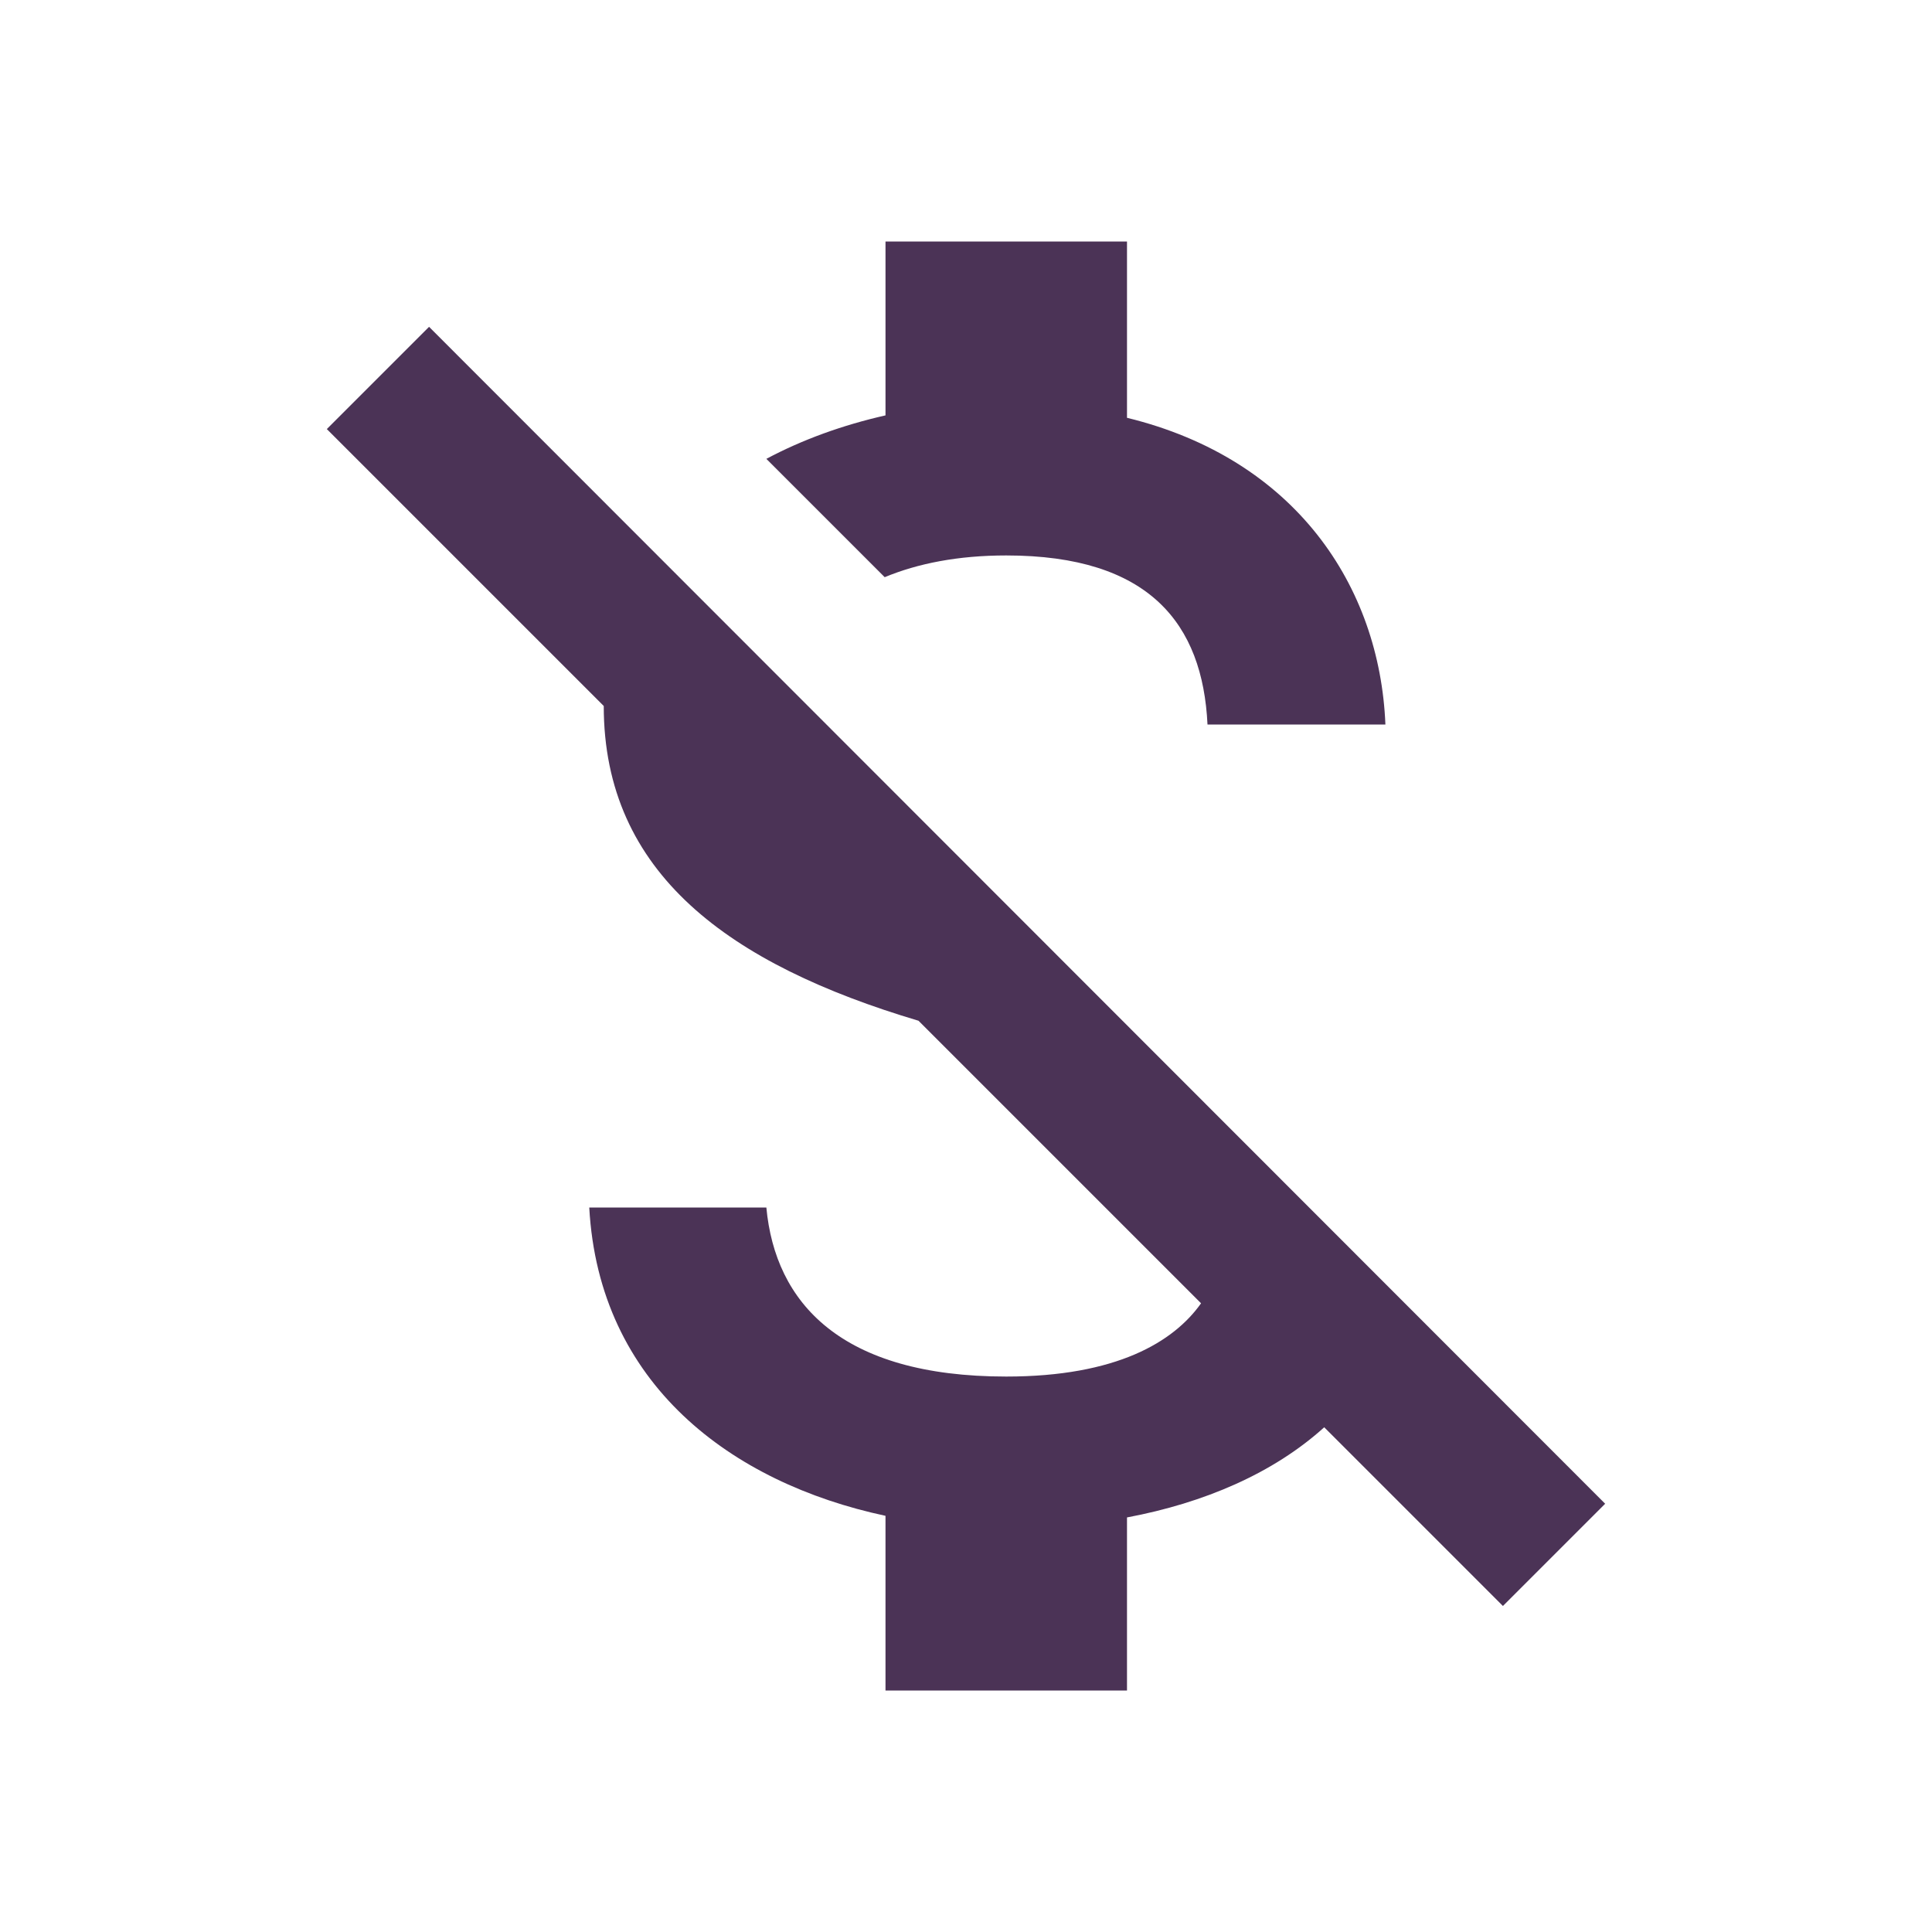 <svg viewBox="0 0 24 24" xmlns="http://www.w3.org/2000/svg"><path d="m12.5 6.9c1.78 0 2.44.85 2.5 2.1h2.21c-.07-1.72-1.12-3.3-3.21-3.81v-2.19h-3v2.16c-.53.12-1.03.3-1.48.54l1.47 1.47c.41-.17.91-.27 1.51-.27zm-7.17-2.84-1.27 1.27 3.44 3.44c0 2.08 1.56 3.21 3.91 3.91l3.51 3.51c-.34.48-1.05.91-2.42.91-2.06 0-2.87-.92-2.98-2.1h-2.2c.12 2.19 1.76 3.42 3.68 3.83v2.17h3v-2.15c.96-.18 1.82-.55 2.45-1.12l2.22 2.22 1.27-1.27z" fill="#4b3356"/></svg>